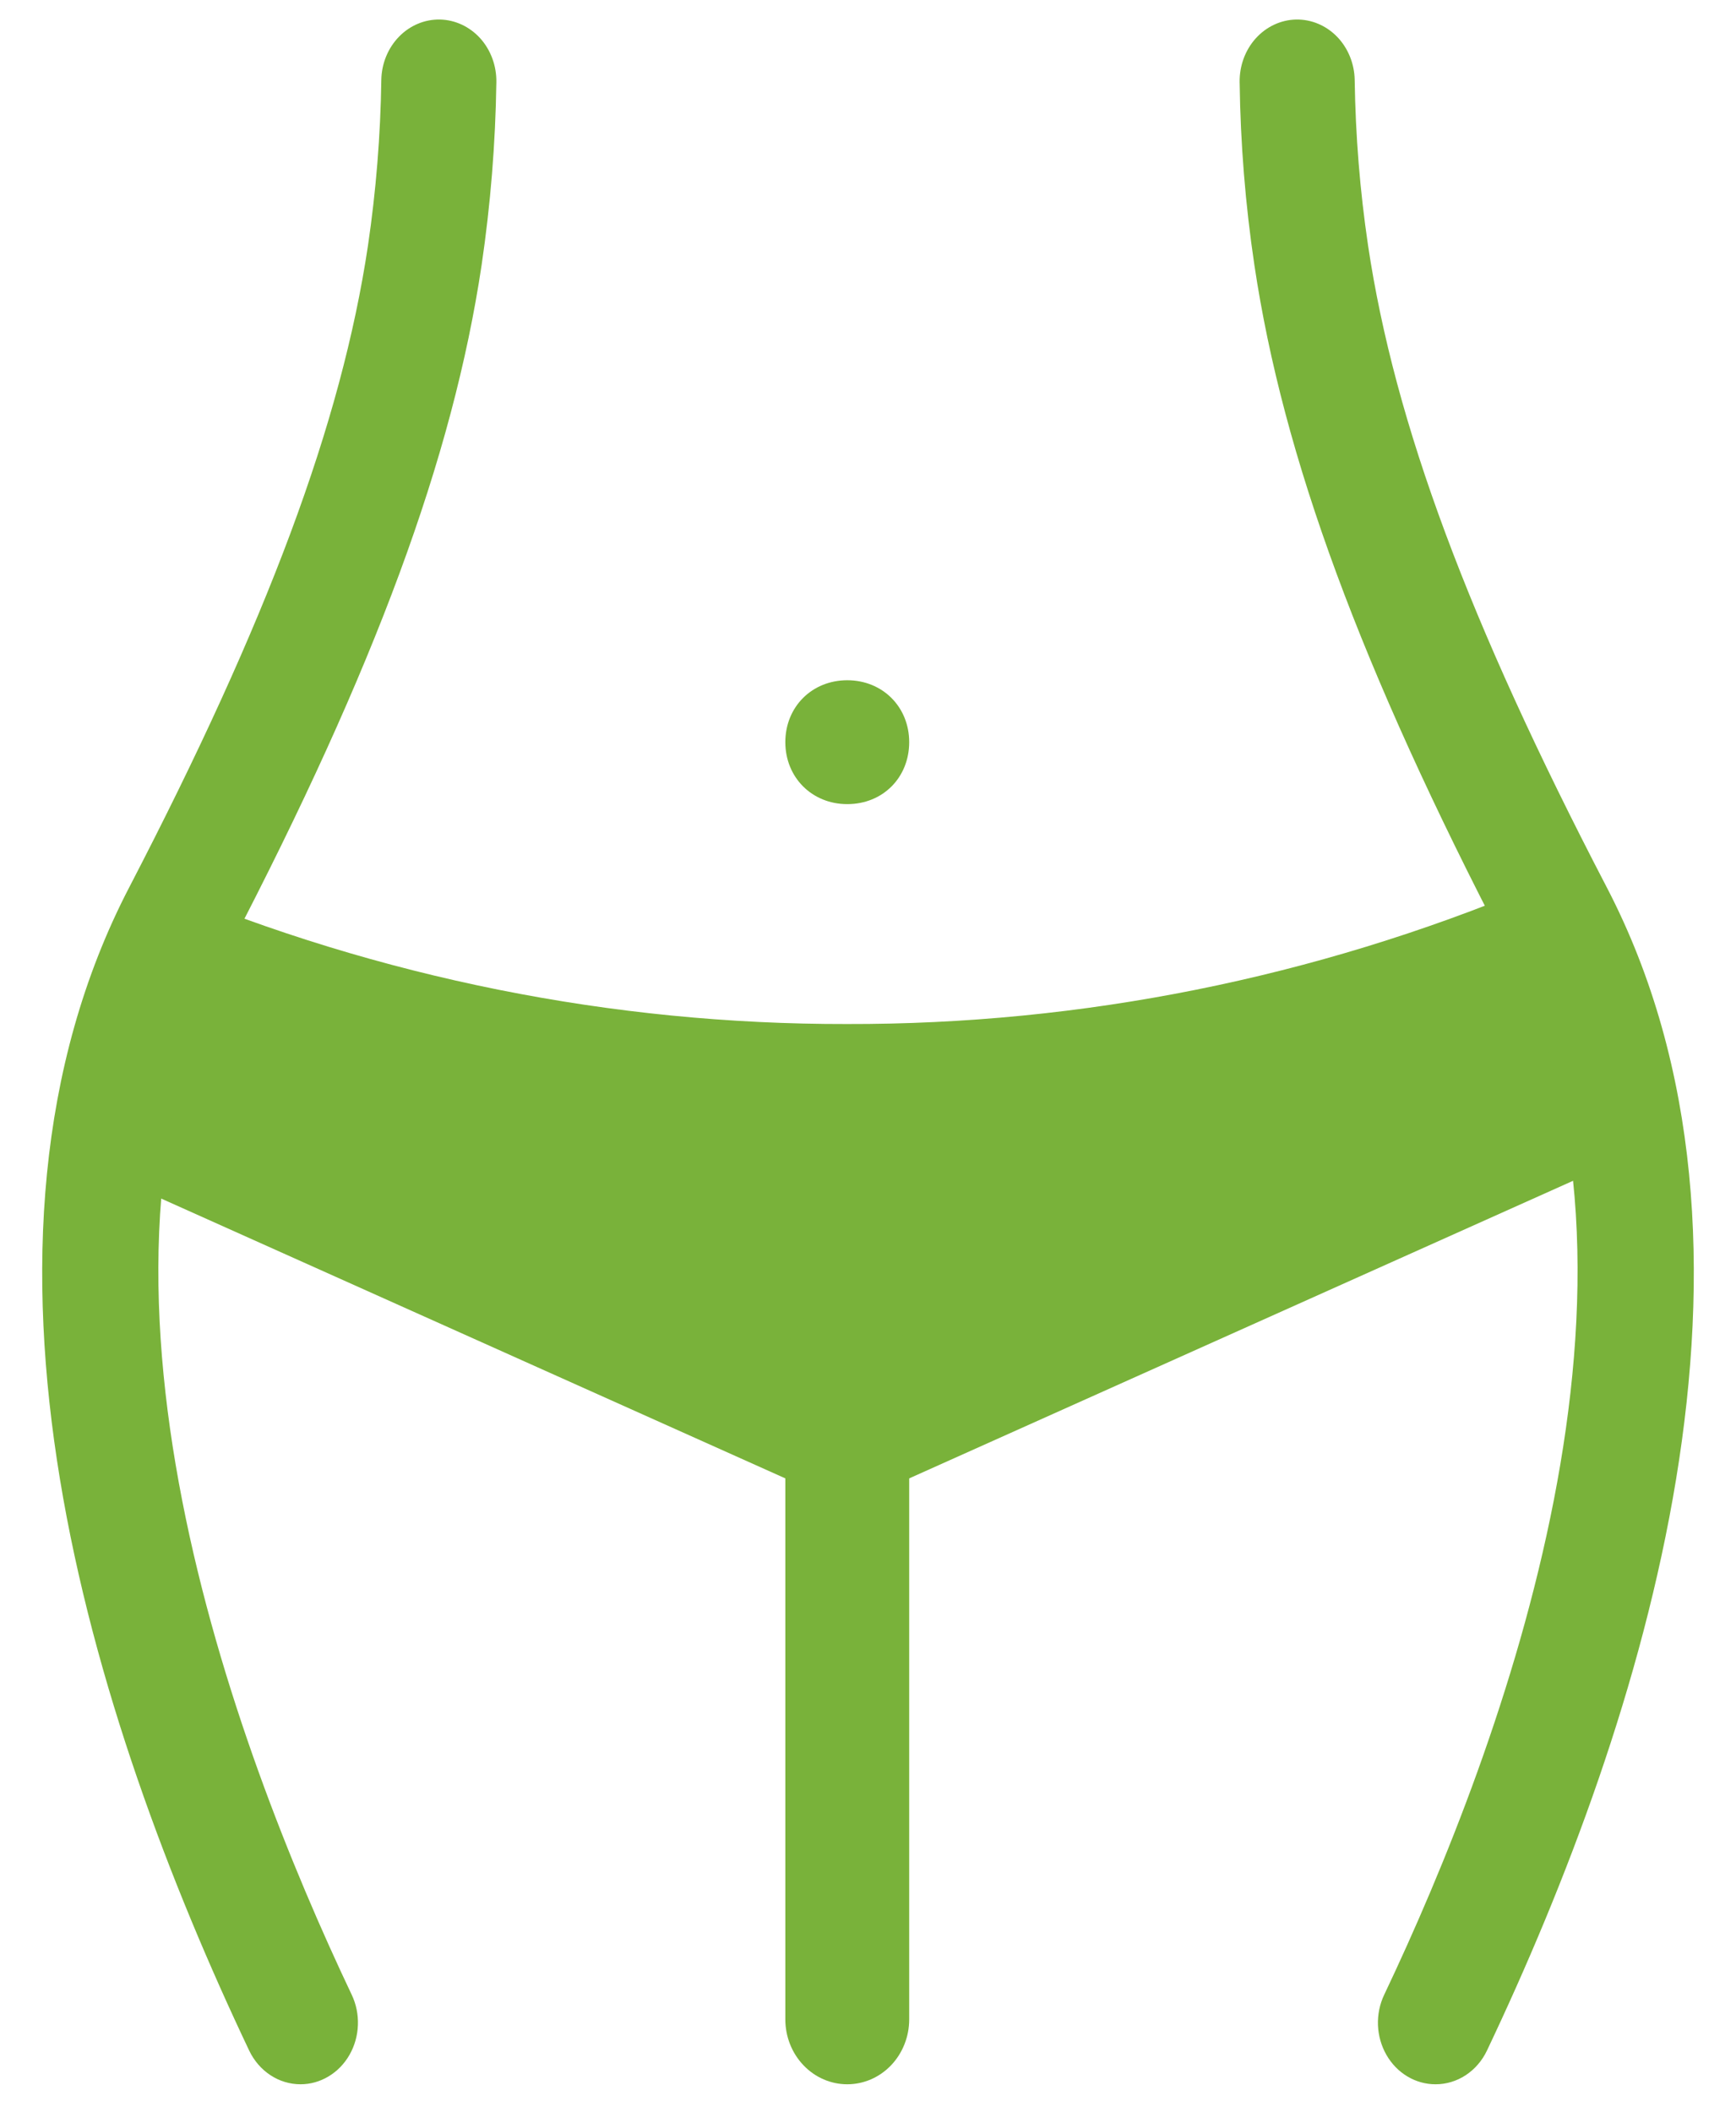 <svg width="37" height="45" viewBox="0 0 37 45" fill="none" xmlns="http://www.w3.org/2000/svg">
<path d="M3.46 18.896L3.418 18.979C2.484 20.776 1.926 22.759 1.779 24.799L18.058 32.096L34.339 24.799C34.191 22.759 33.632 20.776 32.698 18.979L32.656 18.896C28.01 20.84 23.051 21.834 18.048 21.822C13.052 21.831 8.1 20.837 3.46 18.896Z" fill="#79B23A"/>
<path d="M18.058 44.416C17.708 44.416 17.372 44.271 17.125 44.011C16.877 43.752 16.738 43.4 16.738 43.033V29.079C16.738 28.713 16.877 28.361 17.125 28.102C17.372 27.842 17.708 27.696 18.058 27.696C18.408 27.696 18.744 27.842 18.992 28.102C19.239 28.361 19.378 28.713 19.378 29.079V43.033C19.378 43.4 19.239 43.752 18.992 44.011C18.744 44.271 18.408 44.416 18.058 44.416Z" fill="#79B23A"/>
<path d="M18.058 17.136C17.307 17.136 16.738 16.568 16.738 15.815C16.738 15.062 17.307 14.496 18.058 14.496C18.81 14.496 19.378 15.064 19.378 15.815C19.378 16.567 18.819 17.136 18.058 17.136Z" fill="#79B23A"/>
<path d="M6.406 44.416C6.18 44.416 5.958 44.35 5.765 44.223C5.572 44.097 5.415 43.915 5.312 43.7C1.946 36.611 -1.23 26.565 2.757 18.904C5.7 13.234 7.276 9.018 7.843 5.232C8.015 4.065 8.11 2.886 8.127 1.704C8.133 1.356 8.268 1.025 8.503 0.783C8.737 0.542 9.051 0.41 9.376 0.416C9.702 0.423 10.011 0.568 10.237 0.818C10.462 1.069 10.585 1.406 10.579 1.754C10.56 3.058 10.455 4.359 10.265 5.647C9.652 9.748 7.995 14.232 4.898 20.183C1.257 27.184 4.964 37.176 7.497 42.51C7.592 42.71 7.637 42.933 7.628 43.157C7.62 43.38 7.558 43.598 7.449 43.789C7.339 43.981 7.186 44.139 7.003 44.248C6.821 44.358 6.615 44.416 6.406 44.416Z" fill="#79B23A"/>
<path d="M30.595 44.416C30.385 44.416 30.179 44.359 29.996 44.249C29.813 44.14 29.66 43.982 29.55 43.791C29.44 43.599 29.378 43.381 29.369 43.157C29.361 42.933 29.406 42.71 29.501 42.51C32.036 37.176 35.741 27.184 32.1 20.183C29.003 14.232 27.348 9.748 26.735 5.647C26.543 4.359 26.438 3.058 26.421 1.754C26.415 1.406 26.538 1.069 26.764 0.818C26.989 0.568 27.299 0.423 27.624 0.416C27.949 0.41 28.263 0.542 28.498 0.783C28.732 1.025 28.867 1.356 28.873 1.704C28.89 2.886 28.985 4.065 29.158 5.232C29.724 9.018 31.293 13.234 34.243 18.904C38.23 26.565 35.055 36.617 31.691 43.7C31.588 43.916 31.431 44.097 31.237 44.224C31.044 44.35 30.821 44.417 30.595 44.416Z" fill="#79B23A"/>
</svg>
